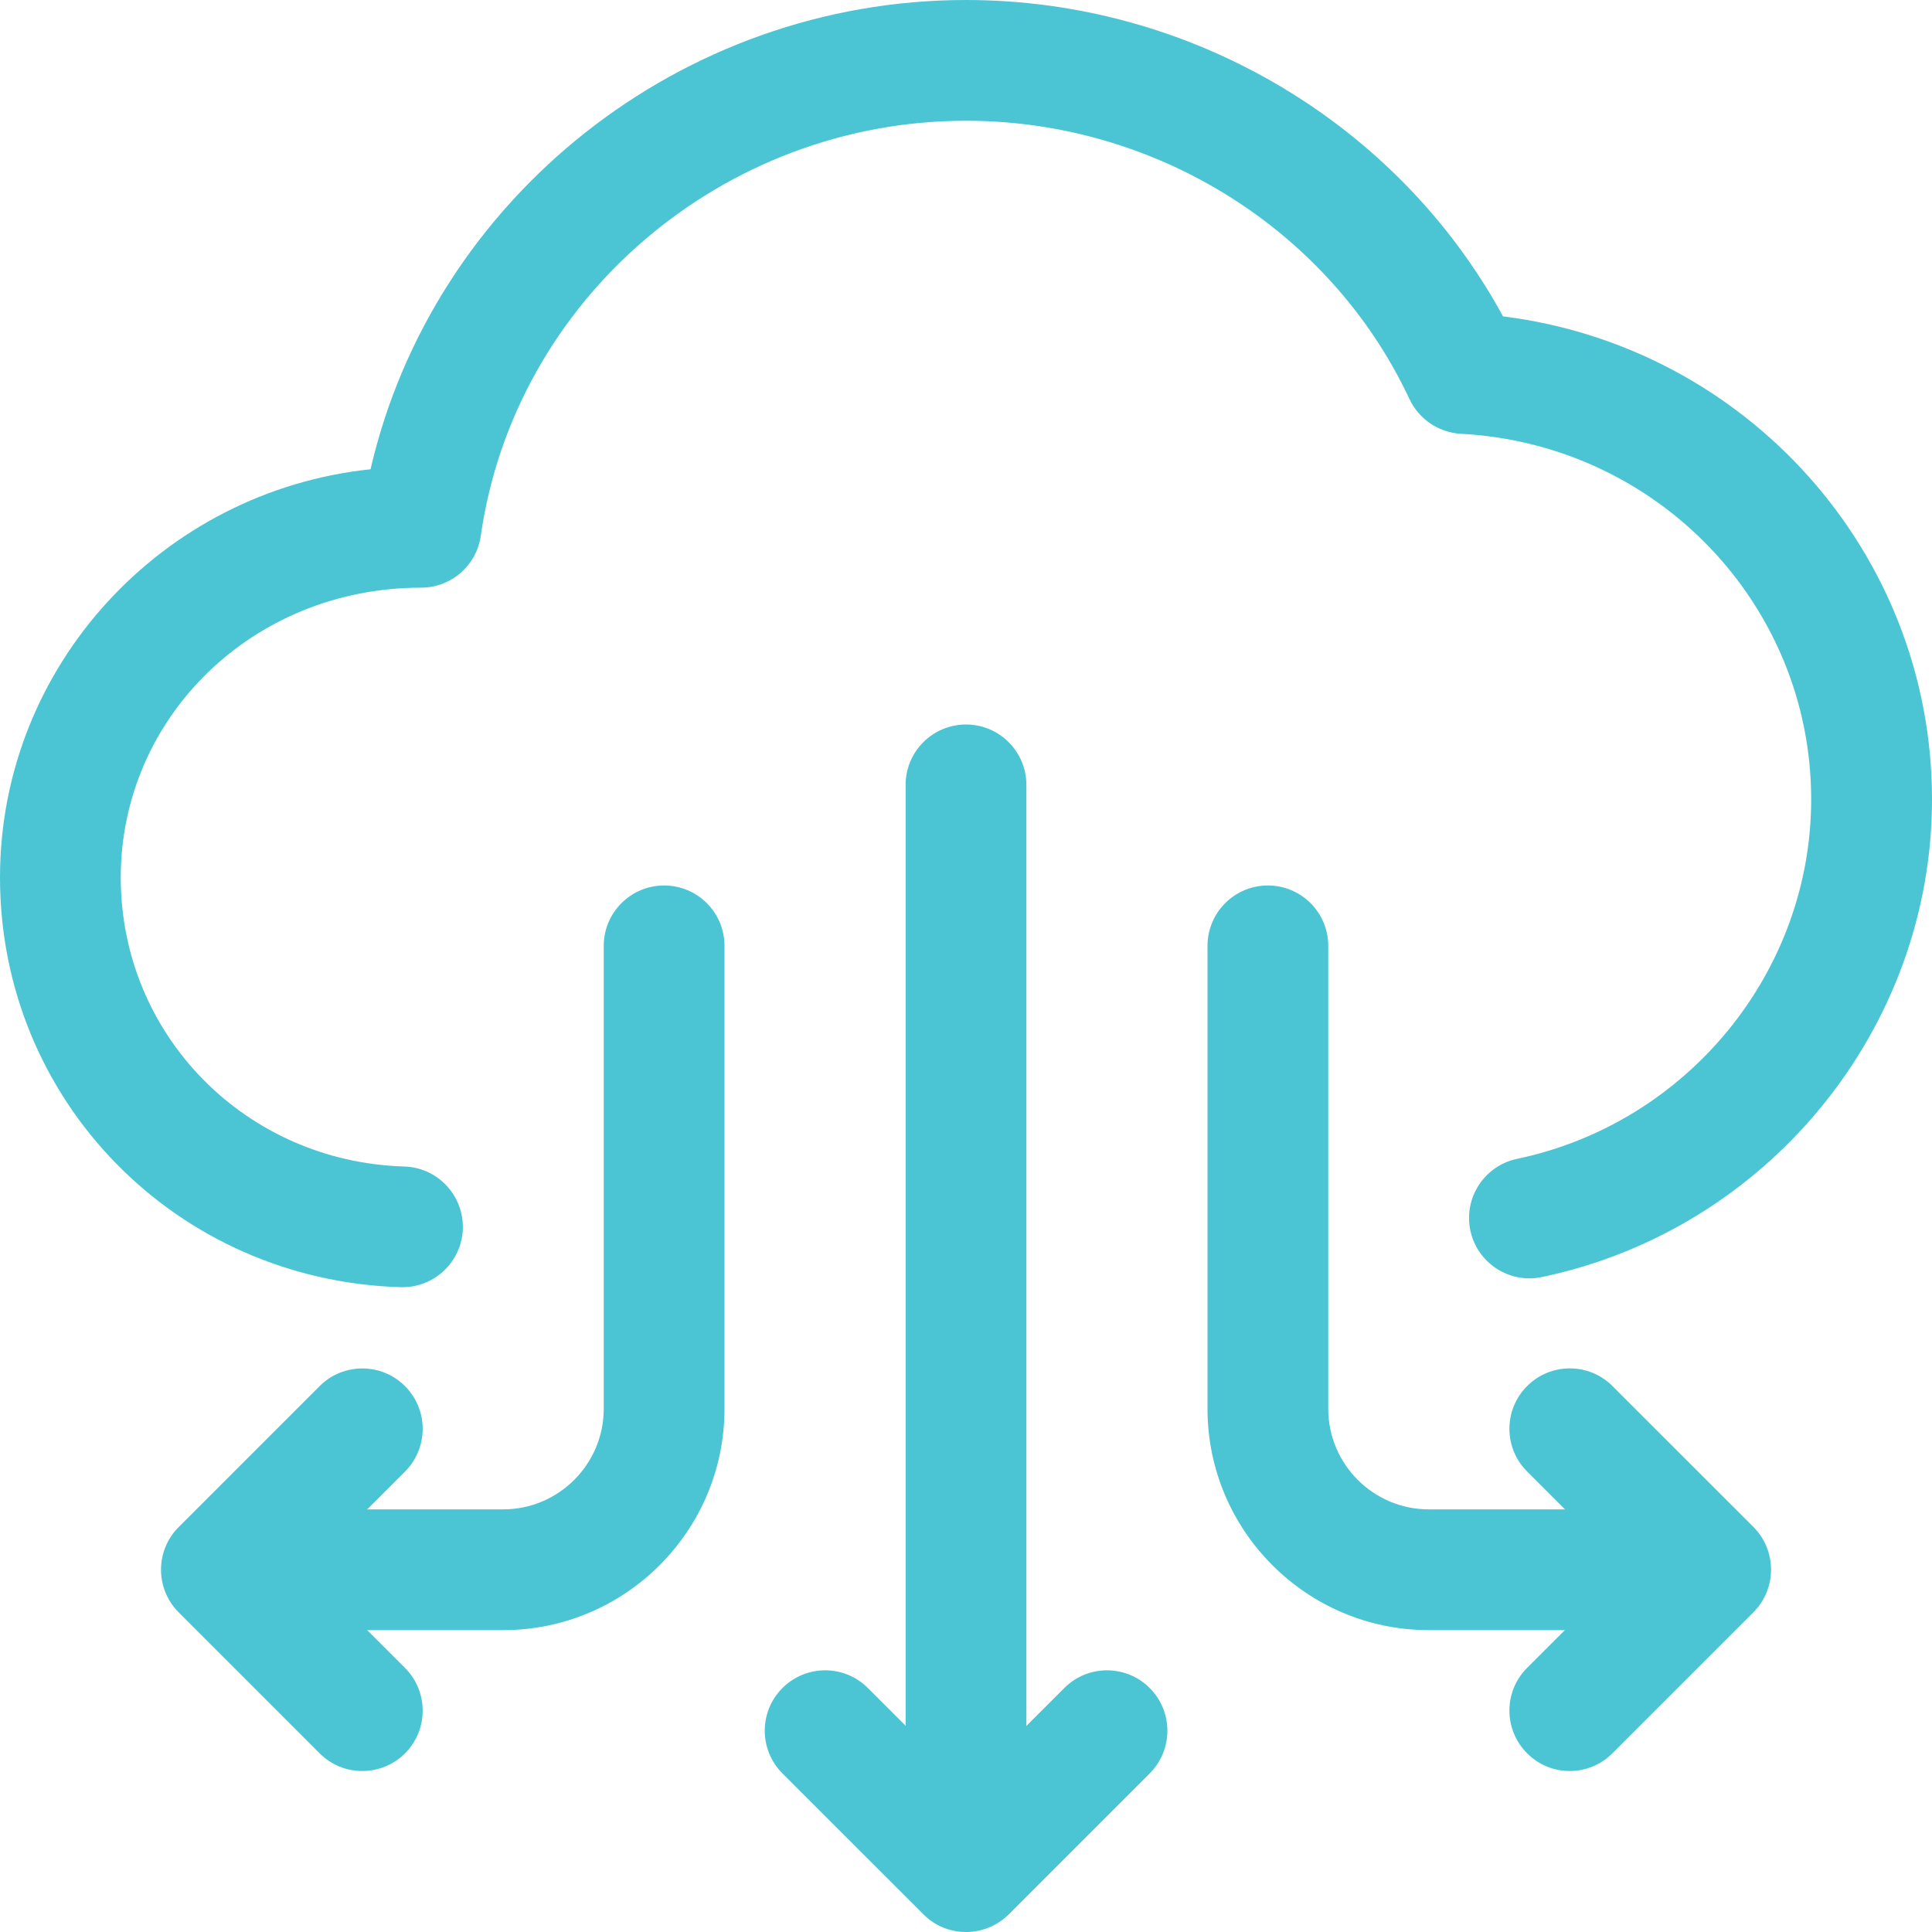 <?xml version="1.0" encoding="UTF-8"?>
<svg width="28px" height="28px" viewBox="0 0 28 28" version="1.1" xmlns="http://www.w3.org/2000/svg" xmlns:xlink="http://www.w3.org/1999/xlink">
    <!-- Generator: Sketch 61.1 (89650) - https://sketch.com -->
    <title>cloud-computing (5)</title>
    <desc>Created with Sketch.</desc>
    <g id="Page-1" stroke="none" stroke-width="1" fill="none" fill-rule="evenodd">
        <g id="REBuild_Homepage1.1" transform="translate(-961, -6914)" fill="#4BC5D4" fill-rule="nonzero">
            <g id="cloud-computing-(5)" transform="translate(961, 6914)">
                <path d="M24.209,23.625 L20.708,23.625 C18.939,23.625 17.5,22.186 17.5,20.417 L17.5,13.708 C17.5,13.225 17.892,12.833 18.375,12.833 C18.858,12.833 19.25,13.225 19.25,13.708 L19.25,20.417 C19.25,21.221 19.904,21.875 20.708,21.875 L24.209,21.875 C24.692,21.875 25.084,22.267 25.084,22.75 C25.084,23.233 24.692,23.625 24.209,23.625 Z" id="Path"></path>
                <path d="M7.292,23.625 L3.791,23.625 C3.308,23.625 2.916,23.233 2.916,22.75 C2.916,22.267 3.308,21.875 3.791,21.875 L7.292,21.875 C8.095,21.875 8.75,21.221 8.75,20.417 L8.75,13.708 C8.75,13.225 9.142,12.833 9.625,12.833 C10.108,12.833 10.5,13.225 10.5,13.708 L10.5,20.417 C10.5,22.186 9.062,23.625 7.292,23.625 Z" id="Path"></path>
                <path d="M14,27.417 C13.517,27.417 13.125,27.025 13.125,26.542 L13.125,11.375 C13.125,10.892 13.517,10.5 14,10.5 C14.483,10.5 14.875,10.892 14.875,11.375 L14.875,26.542 C14.875,27.025 14.483,27.417 14,27.417 Z" id="Path"></path>
                <path d="M5.25,25.667 C5.026,25.667 4.802,25.581 4.632,25.41 L2.59,23.368 C2.248,23.026 2.248,22.472 2.59,22.131 L4.632,20.089 C4.973,19.747 5.528,19.747 5.87,20.089 C6.211,20.431 6.211,20.985 5.87,21.327 L4.446,22.75 L5.87,24.173 C6.211,24.515 6.211,25.069 5.87,25.411 C5.698,25.581 5.474,25.667 5.25,25.667 Z" id="Path"></path>
                <path d="M22.75,25.667 C22.526,25.667 22.302,25.581 22.132,25.41 C21.79,25.068 21.79,24.514 22.132,24.172 L23.555,22.749 L22.132,21.326 C21.79,20.984 21.79,20.43 22.132,20.088 C22.474,19.746 23.028,19.746 23.369,20.088 L25.411,22.129 C25.753,22.471 25.753,23.025 25.411,23.367 L23.369,25.409 C23.198,25.581 22.974,25.667 22.75,25.667 L22.75,25.667 Z" id="Path"></path>
                <path d="M14,28 C13.776,28 13.552,27.915 13.382,27.743 L11.34,25.702 C10.998,25.36 10.998,24.806 11.34,24.464 C11.682,24.122 12.236,24.122 12.578,24.464 L14.001,25.887 L15.425,24.464 C15.766,24.122 16.32,24.122 16.662,24.464 C17.004,24.806 17.004,25.36 16.662,25.702 L14.621,27.743 C14.448,27.915 14.224,28 14,28 L14,28 Z" id="Path"></path>
                <path d="M5.833,18.655 C5.825,18.655 5.816,18.655 5.808,18.655 C2.551,18.558 0,15.95 0,12.717 C0,9.649 2.357,7.117 5.37,6.801 C6.277,2.876 9.864,1.03620816e-15 14,1.03620816e-15 C17.257,1.03620816e-15 20.257,1.784 21.783,4.585 C25.308,5.025 28,8.007 28,11.585 C28,14.909 25.622,17.821 22.346,18.508 C21.874,18.608 21.408,18.304 21.309,17.831 C21.21,17.359 21.513,16.895 21.986,16.795 C24.456,16.277 26.249,14.086 26.249,11.585 C26.249,8.765 24.02,6.438 21.174,6.287 C20.853,6.27 20.566,6.077 20.428,5.785 C19.279,3.334 16.755,1.75 14,1.75 C10.48,1.75 7.458,4.335 6.968,7.765 C6.907,8.196 6.538,8.517 6.102,8.517 C3.66,8.517 1.75,10.401 1.75,12.717 C1.75,14.998 3.555,16.837 5.859,16.906 C6.342,16.92 6.721,17.324 6.708,17.807 C6.693,18.28 6.305,18.655 5.833,18.655 Z" id="Path"></path>
            </g>
        </g>
    </g>
</svg>